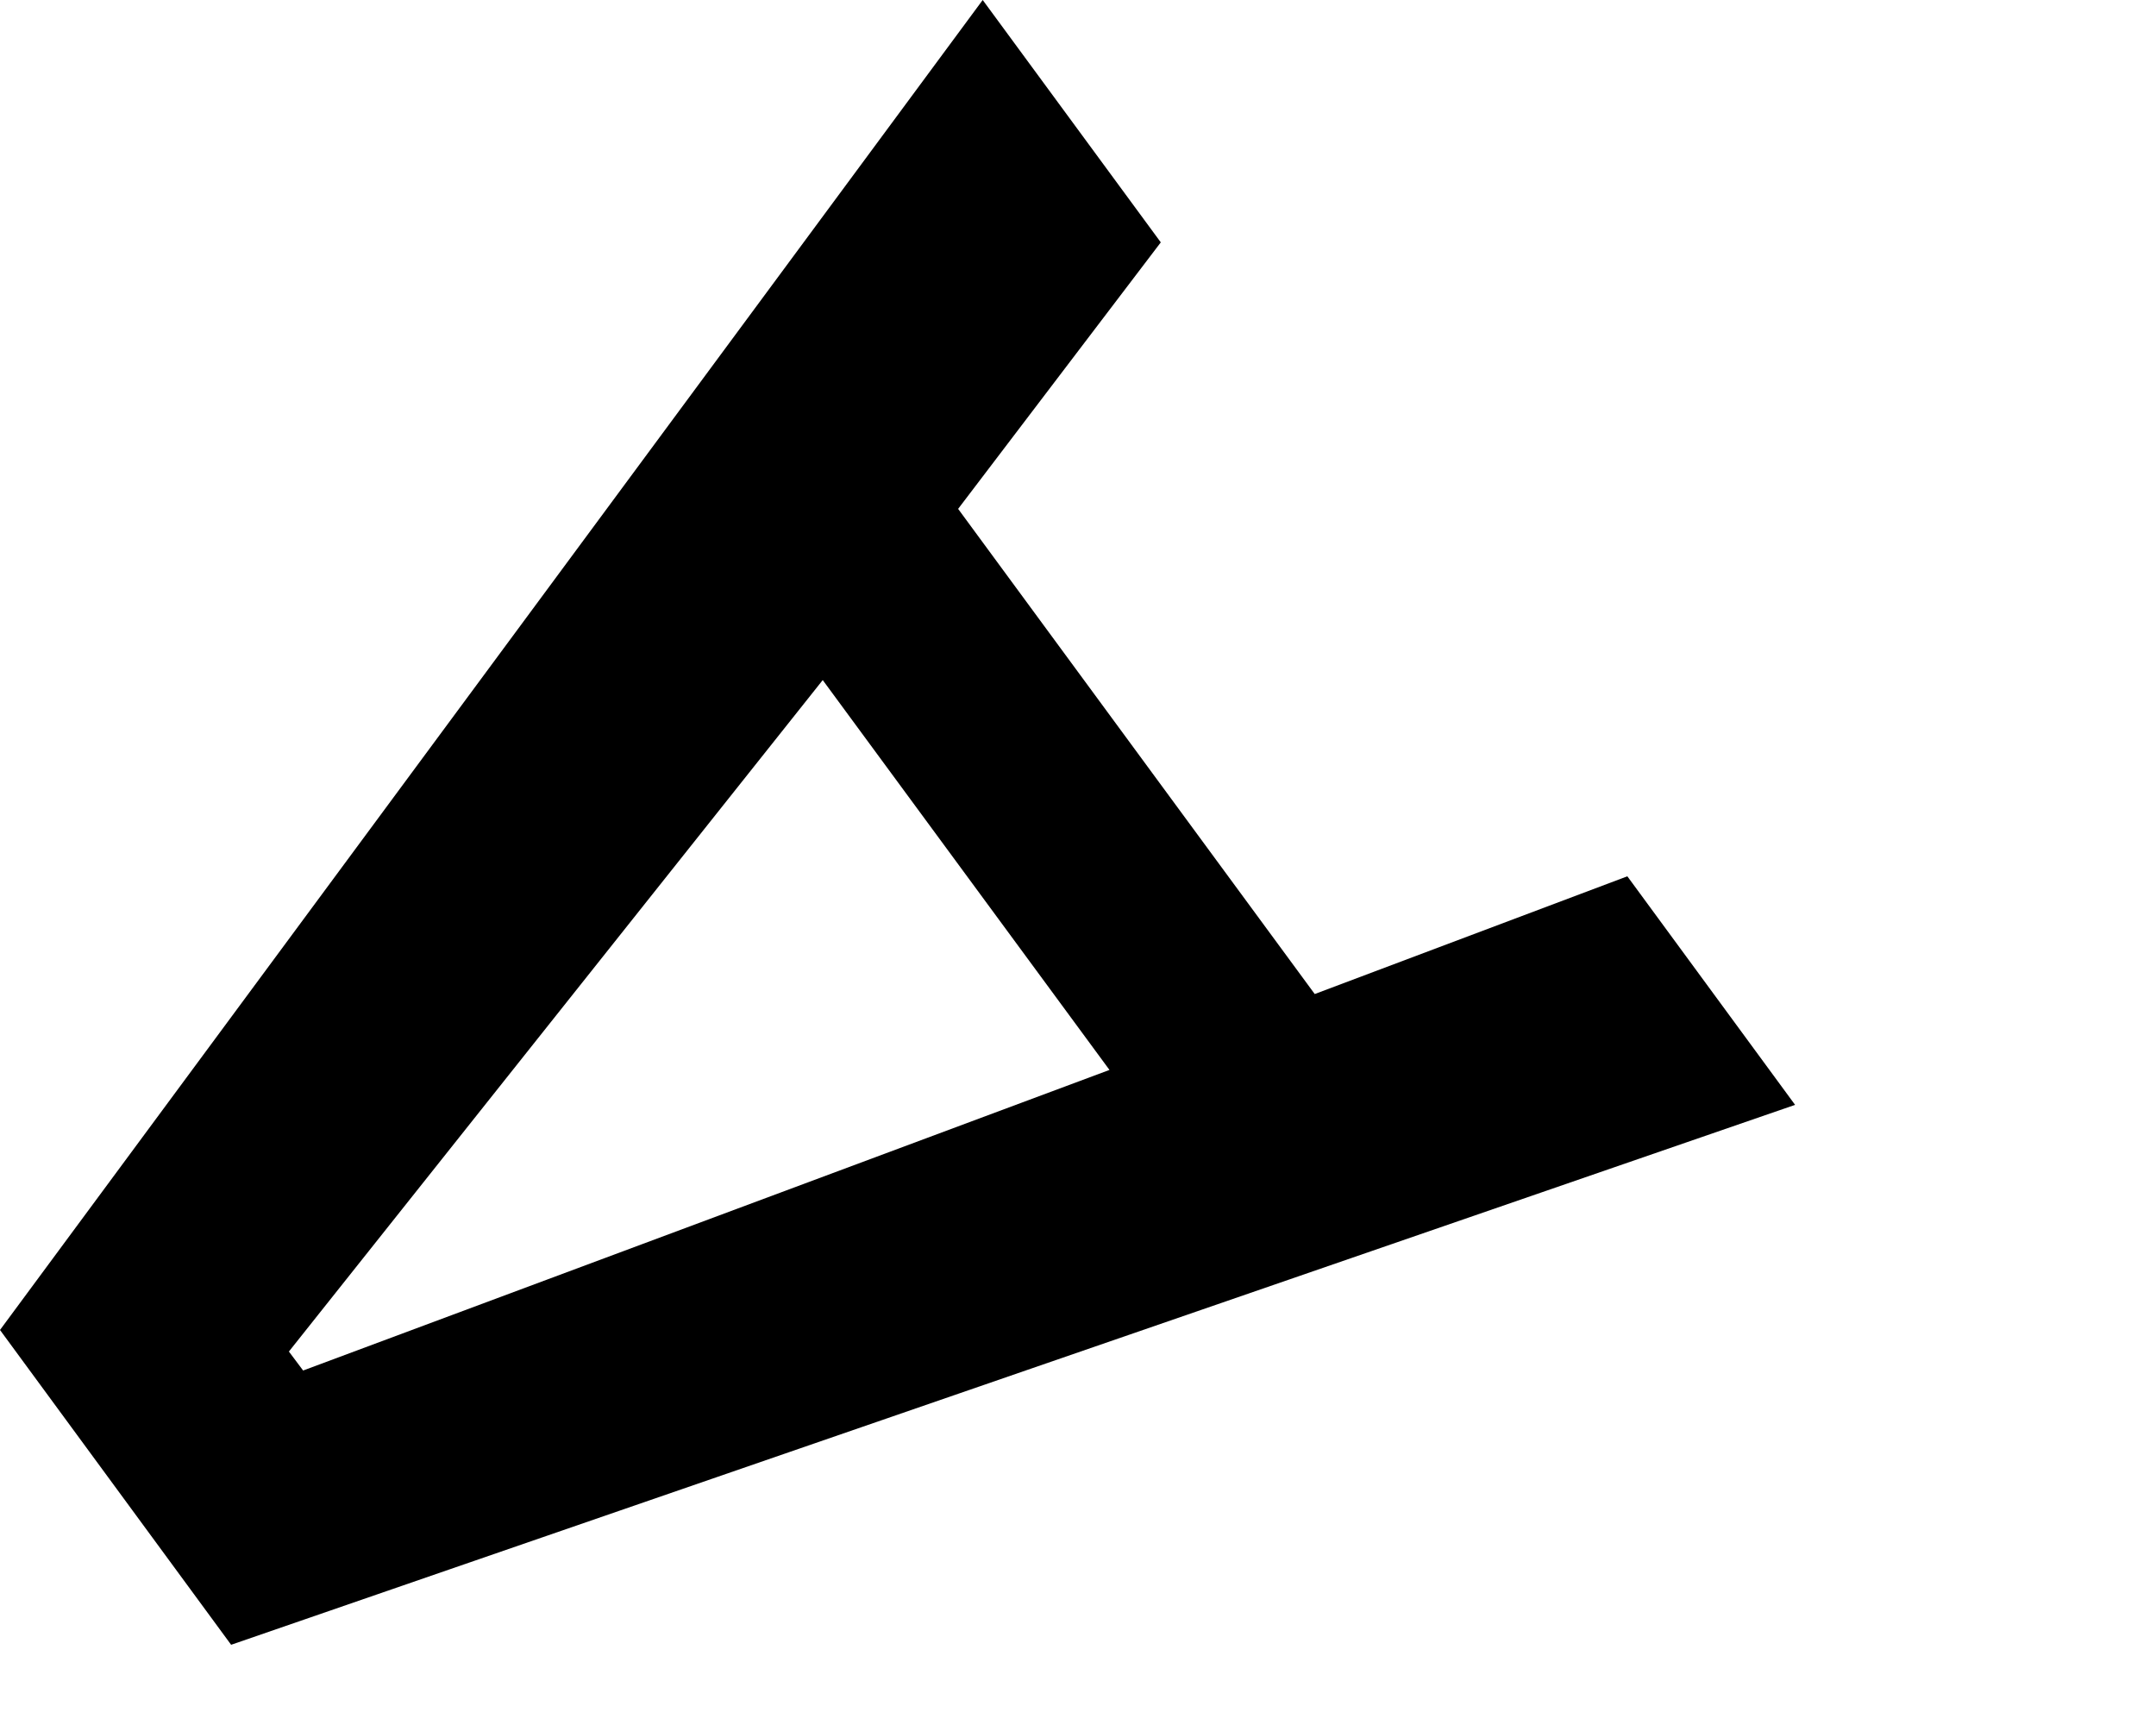 <?xml version="1.0" encoding="utf-8"?>
<svg xmlns="http://www.w3.org/2000/svg" fill="none" height="100%" overflow="visible" preserveAspectRatio="none" style="display: block;" viewBox="0 0 5 4" width="100%">
<path d="M2.222 1.18L3.049 2.305L3.774 2.032L4.163 2.562L0.536 3.814L0 3.084L2.279 0L2.692 0.562L2.222 1.18ZM1.908 1.577L0.67 3.134L0.703 3.178L2.573 2.481L1.908 1.577Z" fill="black" id="Path 356"/>
</svg>